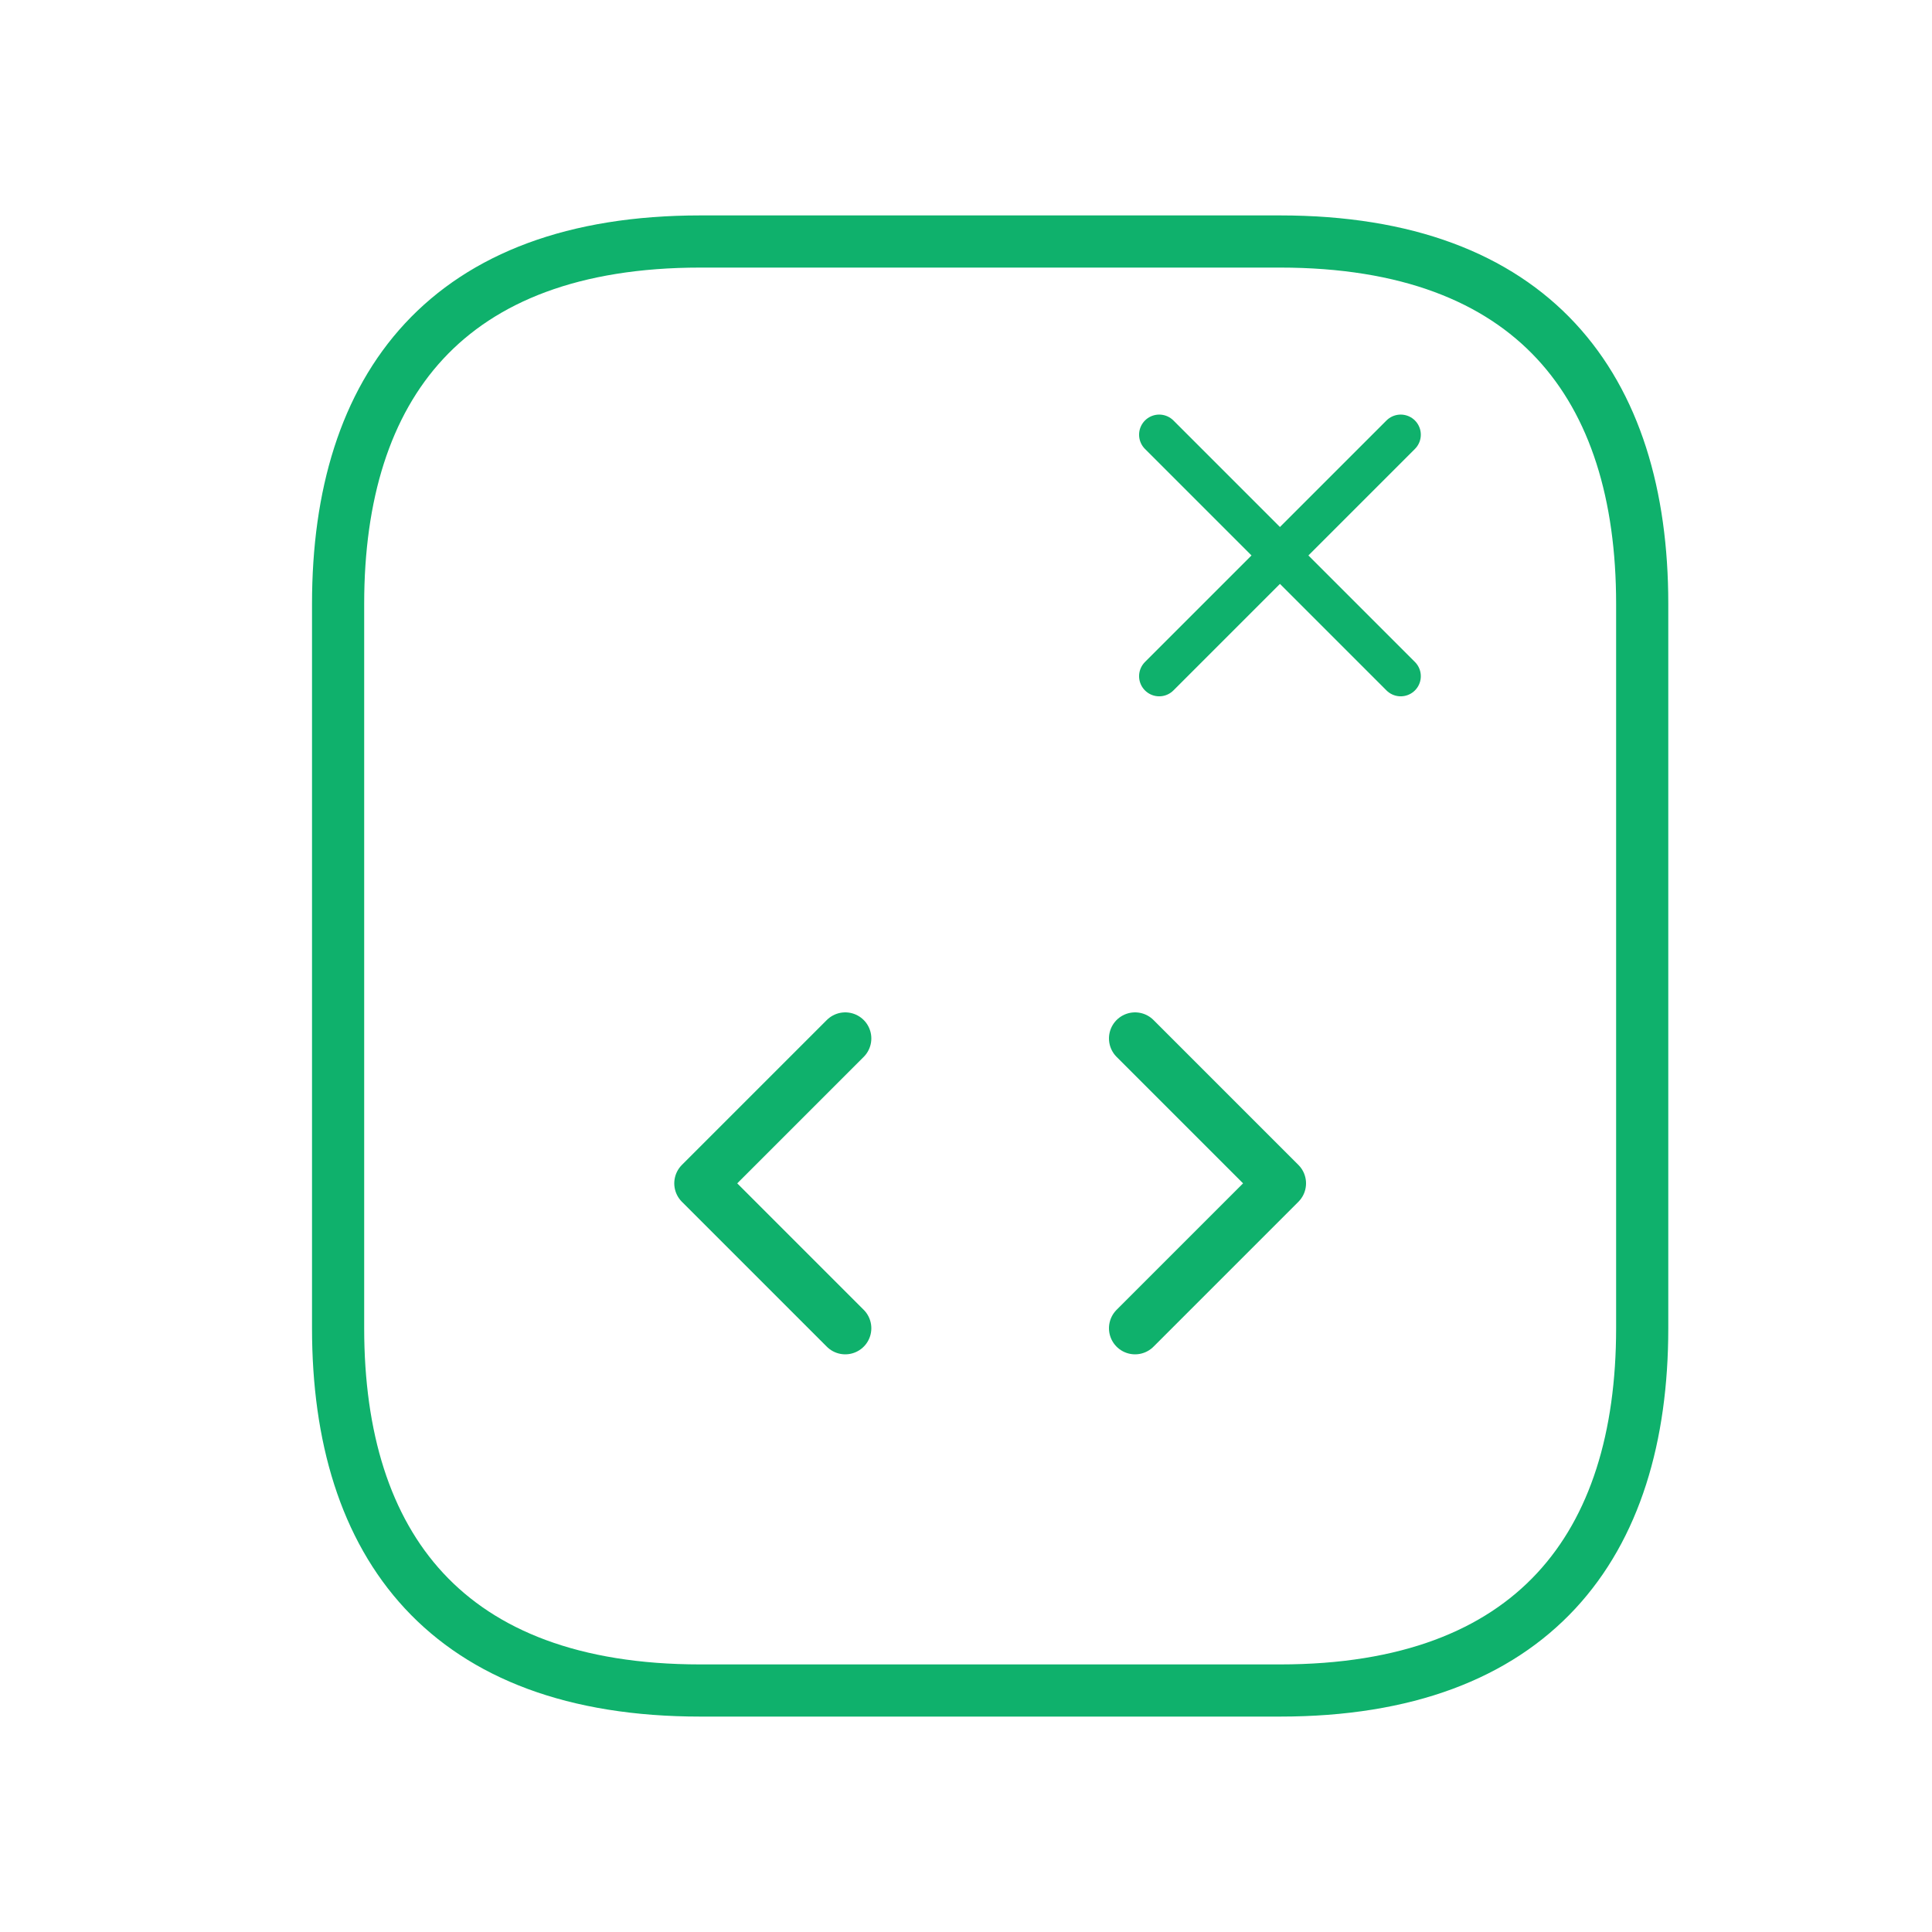 <svg width="40" height="40" viewBox="0 0 40 40" fill="none" xmlns="http://www.w3.org/2000/svg">
<path d="M34 12.5V27.5C34 32 31.75 35 26.5 35H14.5C9.25 35 7 32 7 27.5V12.5C7 8 9.25 5 14.5 5H26.5C31.75 5 34 8 34 12.5Z" stroke="#0FB16C" stroke-width="1.08" stroke-miterlimit="10" stroke-linecap="round" stroke-linejoin="round"/>
<path d="M17.5 21.5L14.5 24.5L17.5 27.5" stroke="#0FB16C" stroke-width="1.08" stroke-miterlimit="10" stroke-linecap="round" stroke-linejoin="round"/>
<path d="M23.5 21.5L26.5 24.5L23.5 27.5" stroke="#0FB16C" stroke-width="1.08" stroke-miterlimit="10" stroke-linecap="round" stroke-linejoin="round"/>
<path d="M24 9L29 14" stroke="#0FB16C" stroke-width="0.833" stroke-linecap="round" stroke-linejoin="round"/>
<path d="M29 9L24 14" stroke="#0FB16C" stroke-width="0.833" stroke-linecap="round" stroke-linejoin="round"/>
</svg>
